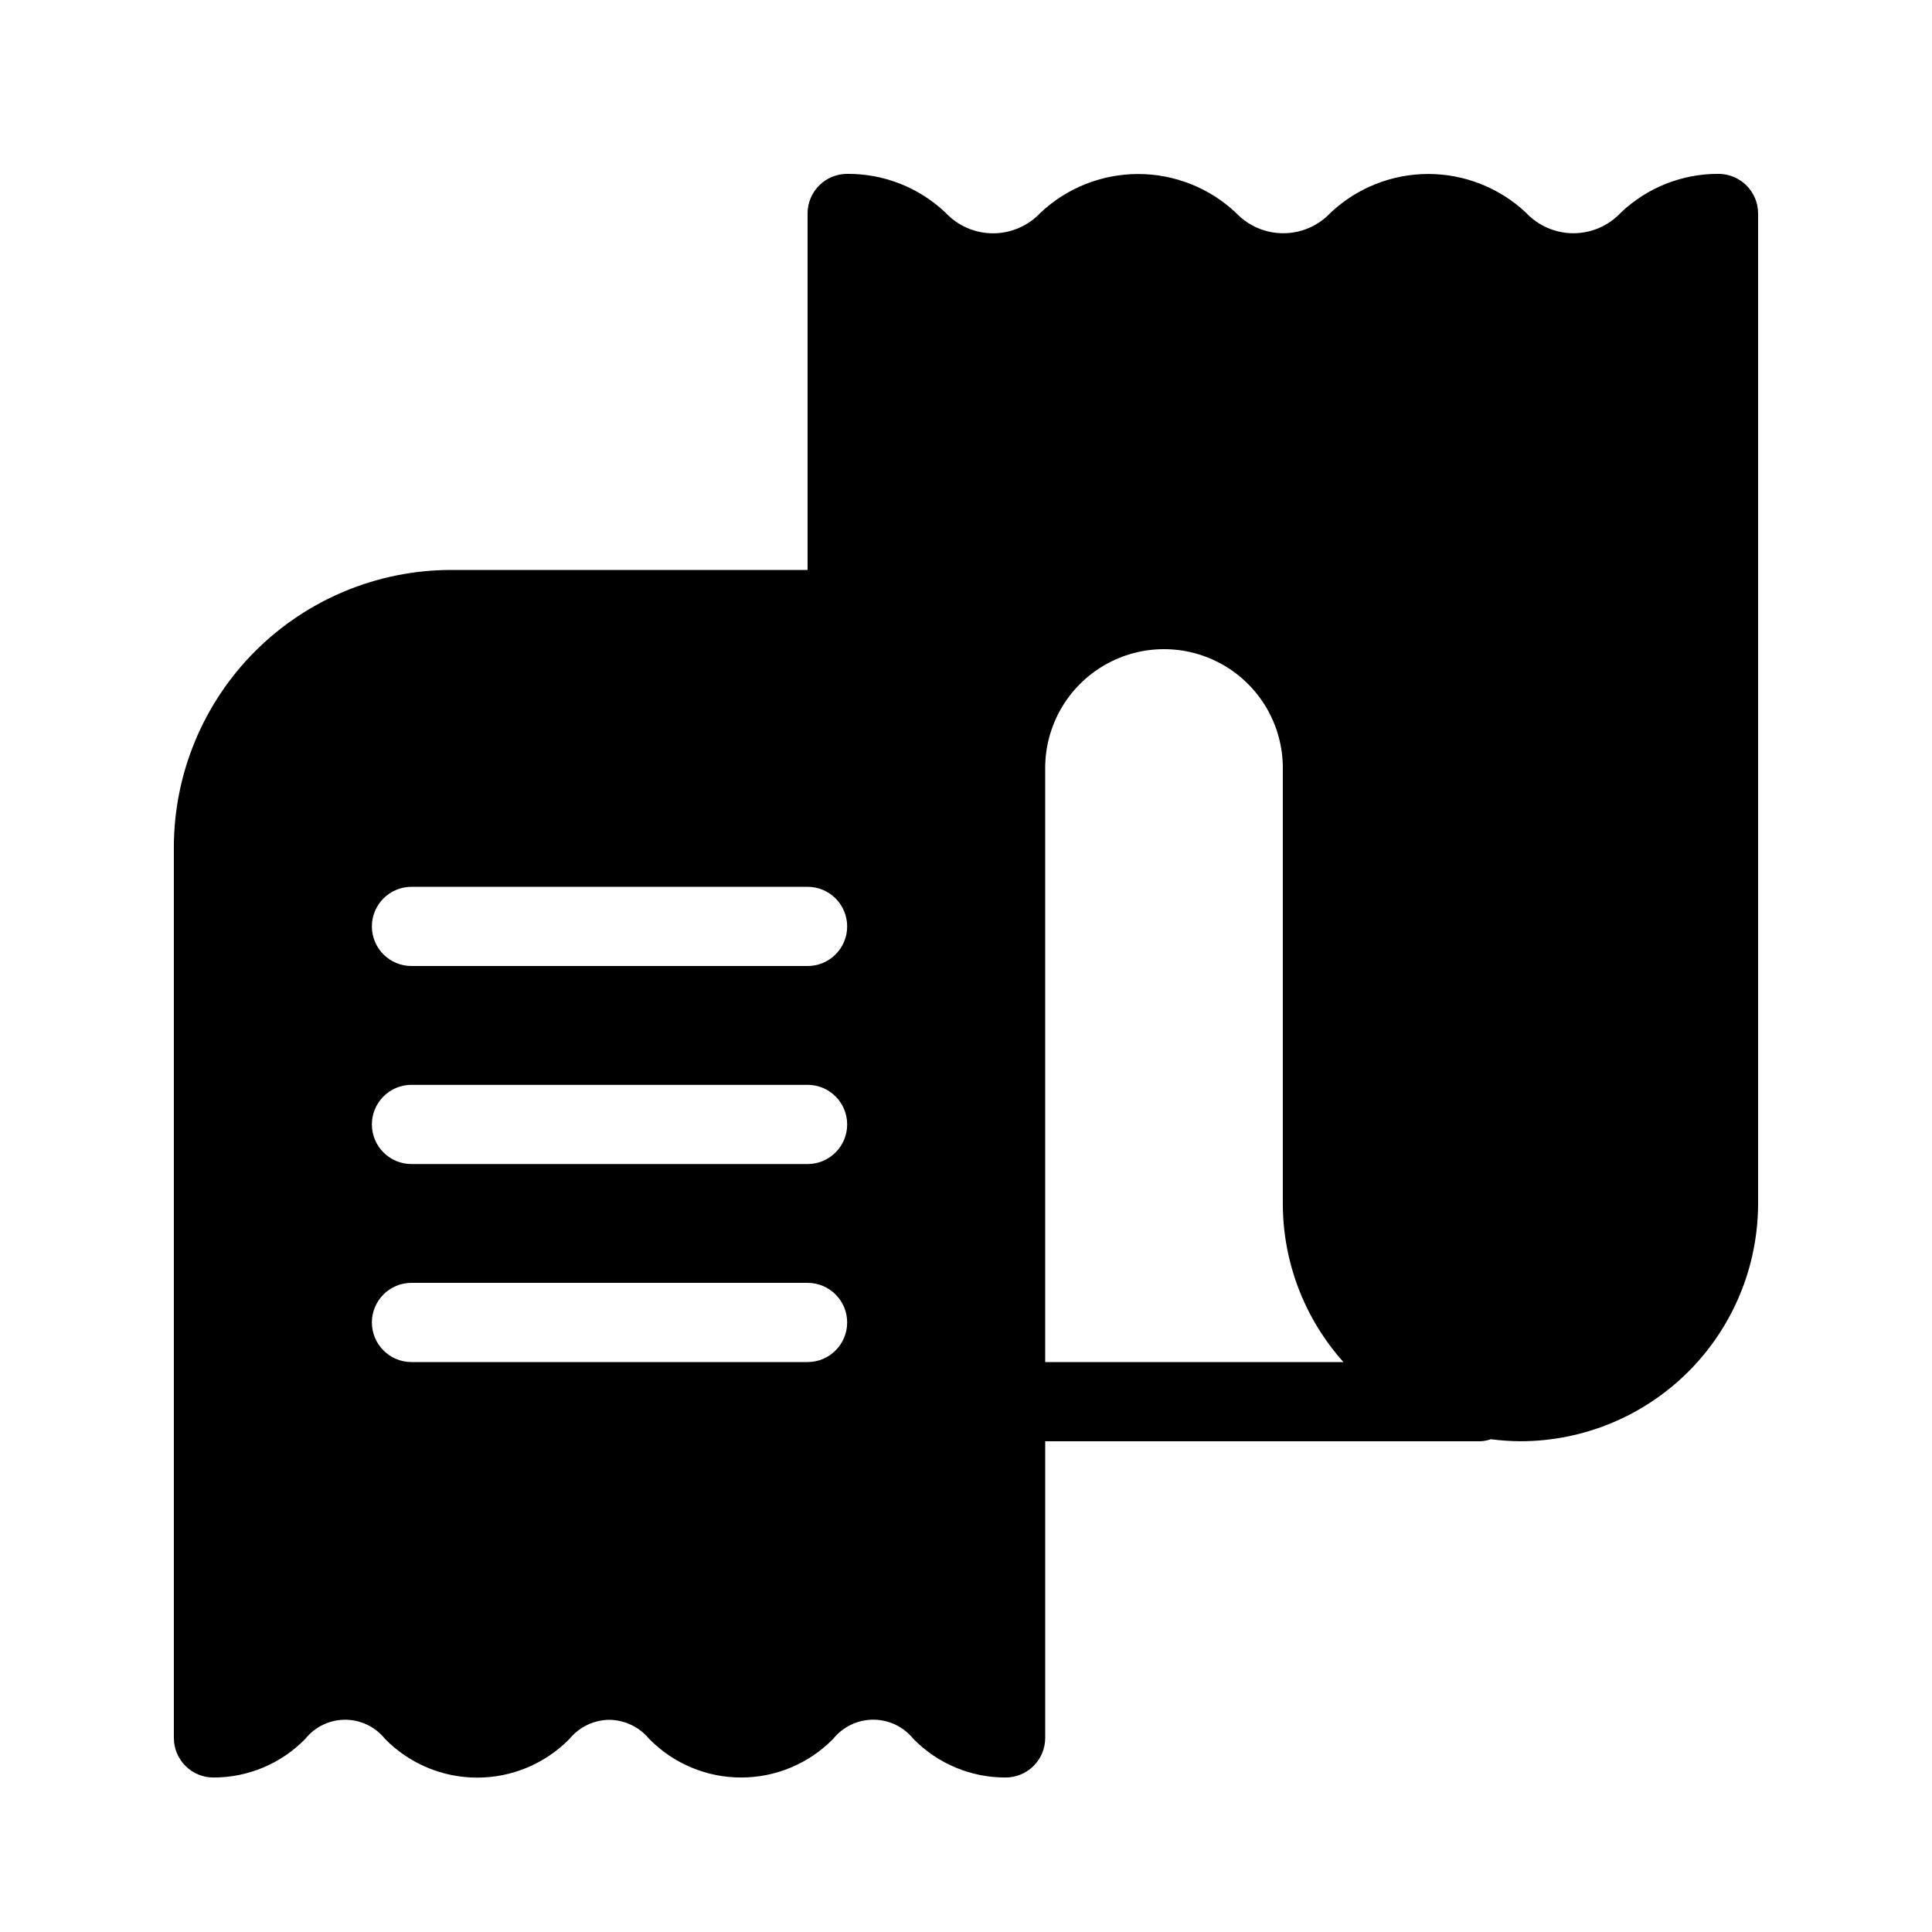 <?xml version="1.0" encoding="UTF-8"?>
<!-- Uploaded to: ICON Repo, www.svgrepo.com, Generator: ICON Repo Mixer Tools -->
<svg fill="#000000" width="800px" height="800px" version="1.1" viewBox="144 144 512 512" xmlns="http://www.w3.org/2000/svg">
 <path d="m599.42 190.08c-9.621-0.047-18.887 3.629-25.859 10.254-3.258 3.492-7.82 5.477-12.598 5.477-4.773 0-9.336-1.984-12.594-5.477-7.004-6.57-16.25-10.227-25.852-10.227-9.605 0-18.848 3.656-25.852 10.227-3.258 3.492-7.82 5.477-12.598 5.477-4.773 0-9.336-1.984-12.594-5.477-7.004-6.562-16.242-10.219-25.84-10.219-9.602 0-18.84 3.656-25.844 10.219-3.262 3.504-7.832 5.496-12.621 5.496-4.785 0-9.359-1.992-12.621-5.496-7.023-6.66-16.359-10.336-26.039-10.254-5.797 0-10.496 4.699-10.496 10.496v94.465h-94.465c-19.48 0.02-38.156 7.769-51.93 21.543-13.773 13.773-21.52 32.449-21.543 51.93v236.05c0 2.785 1.105 5.453 3.074 7.422s4.637 3.074 7.422 3.074c9.164 0.016 17.945-3.68 24.34-10.246 2.566-3.199 6.449-5.062 10.555-5.062 4.102 0 7.984 1.863 10.555 5.062 6.438 6.574 15.254 10.277 24.453 10.277 9.203 0 18.016-3.703 24.457-10.277 2.582-3.148 6.422-4.996 10.496-5.047 4.106 0.039 7.984 1.887 10.602 5.047 6.422 6.555 15.211 10.246 24.387 10.246s17.965-3.691 24.387-10.246c2.59-3.211 6.496-5.078 10.621-5.078 4.129 0 8.035 1.867 10.625 5.078 6.43 6.578 15.246 10.273 24.445 10.246 2.781 0 5.453-1.105 7.422-3.074 1.965-1.969 3.074-4.637 3.074-7.422v-78.617h115.45c0.91-0.059 1.805-0.238 2.668-0.535 2.598 0.34 5.211 0.516 7.828 0.535 16.699-0.016 32.707-6.656 44.516-18.461 11.805-11.809 18.445-27.816 18.461-44.512v-262.4c0-2.785-1.105-5.453-3.074-7.422s-4.637-3.074-7.422-3.074zm-241.41 314.88h-104.96c-5.797 0-10.496-4.699-10.496-10.496 0-5.797 4.699-10.496 10.496-10.496h104.96c5.797 0 10.496 4.699 10.496 10.496 0 5.797-4.699 10.496-10.496 10.496zm0-52.48-104.96 0.004c-5.797 0-10.496-4.699-10.496-10.496s4.699-10.496 10.496-10.496h104.96c5.797 0 10.496 4.699 10.496 10.496s-4.699 10.496-10.496 10.496zm0-52.48-104.96 0.004c-5.797 0-10.496-4.699-10.496-10.496s4.699-10.496 10.496-10.496h104.96c5.797 0 10.496 4.699 10.496 10.496s-4.699 10.496-10.496 10.496zm62.977-52.48v0.004c0-11.25 6-21.645 15.742-27.27s21.746-5.625 31.488 0c9.742 5.625 15.742 16.02 15.742 27.27v115.46c0.012 15.492 5.731 30.441 16.07 41.98h-79.043z"/>
</svg>